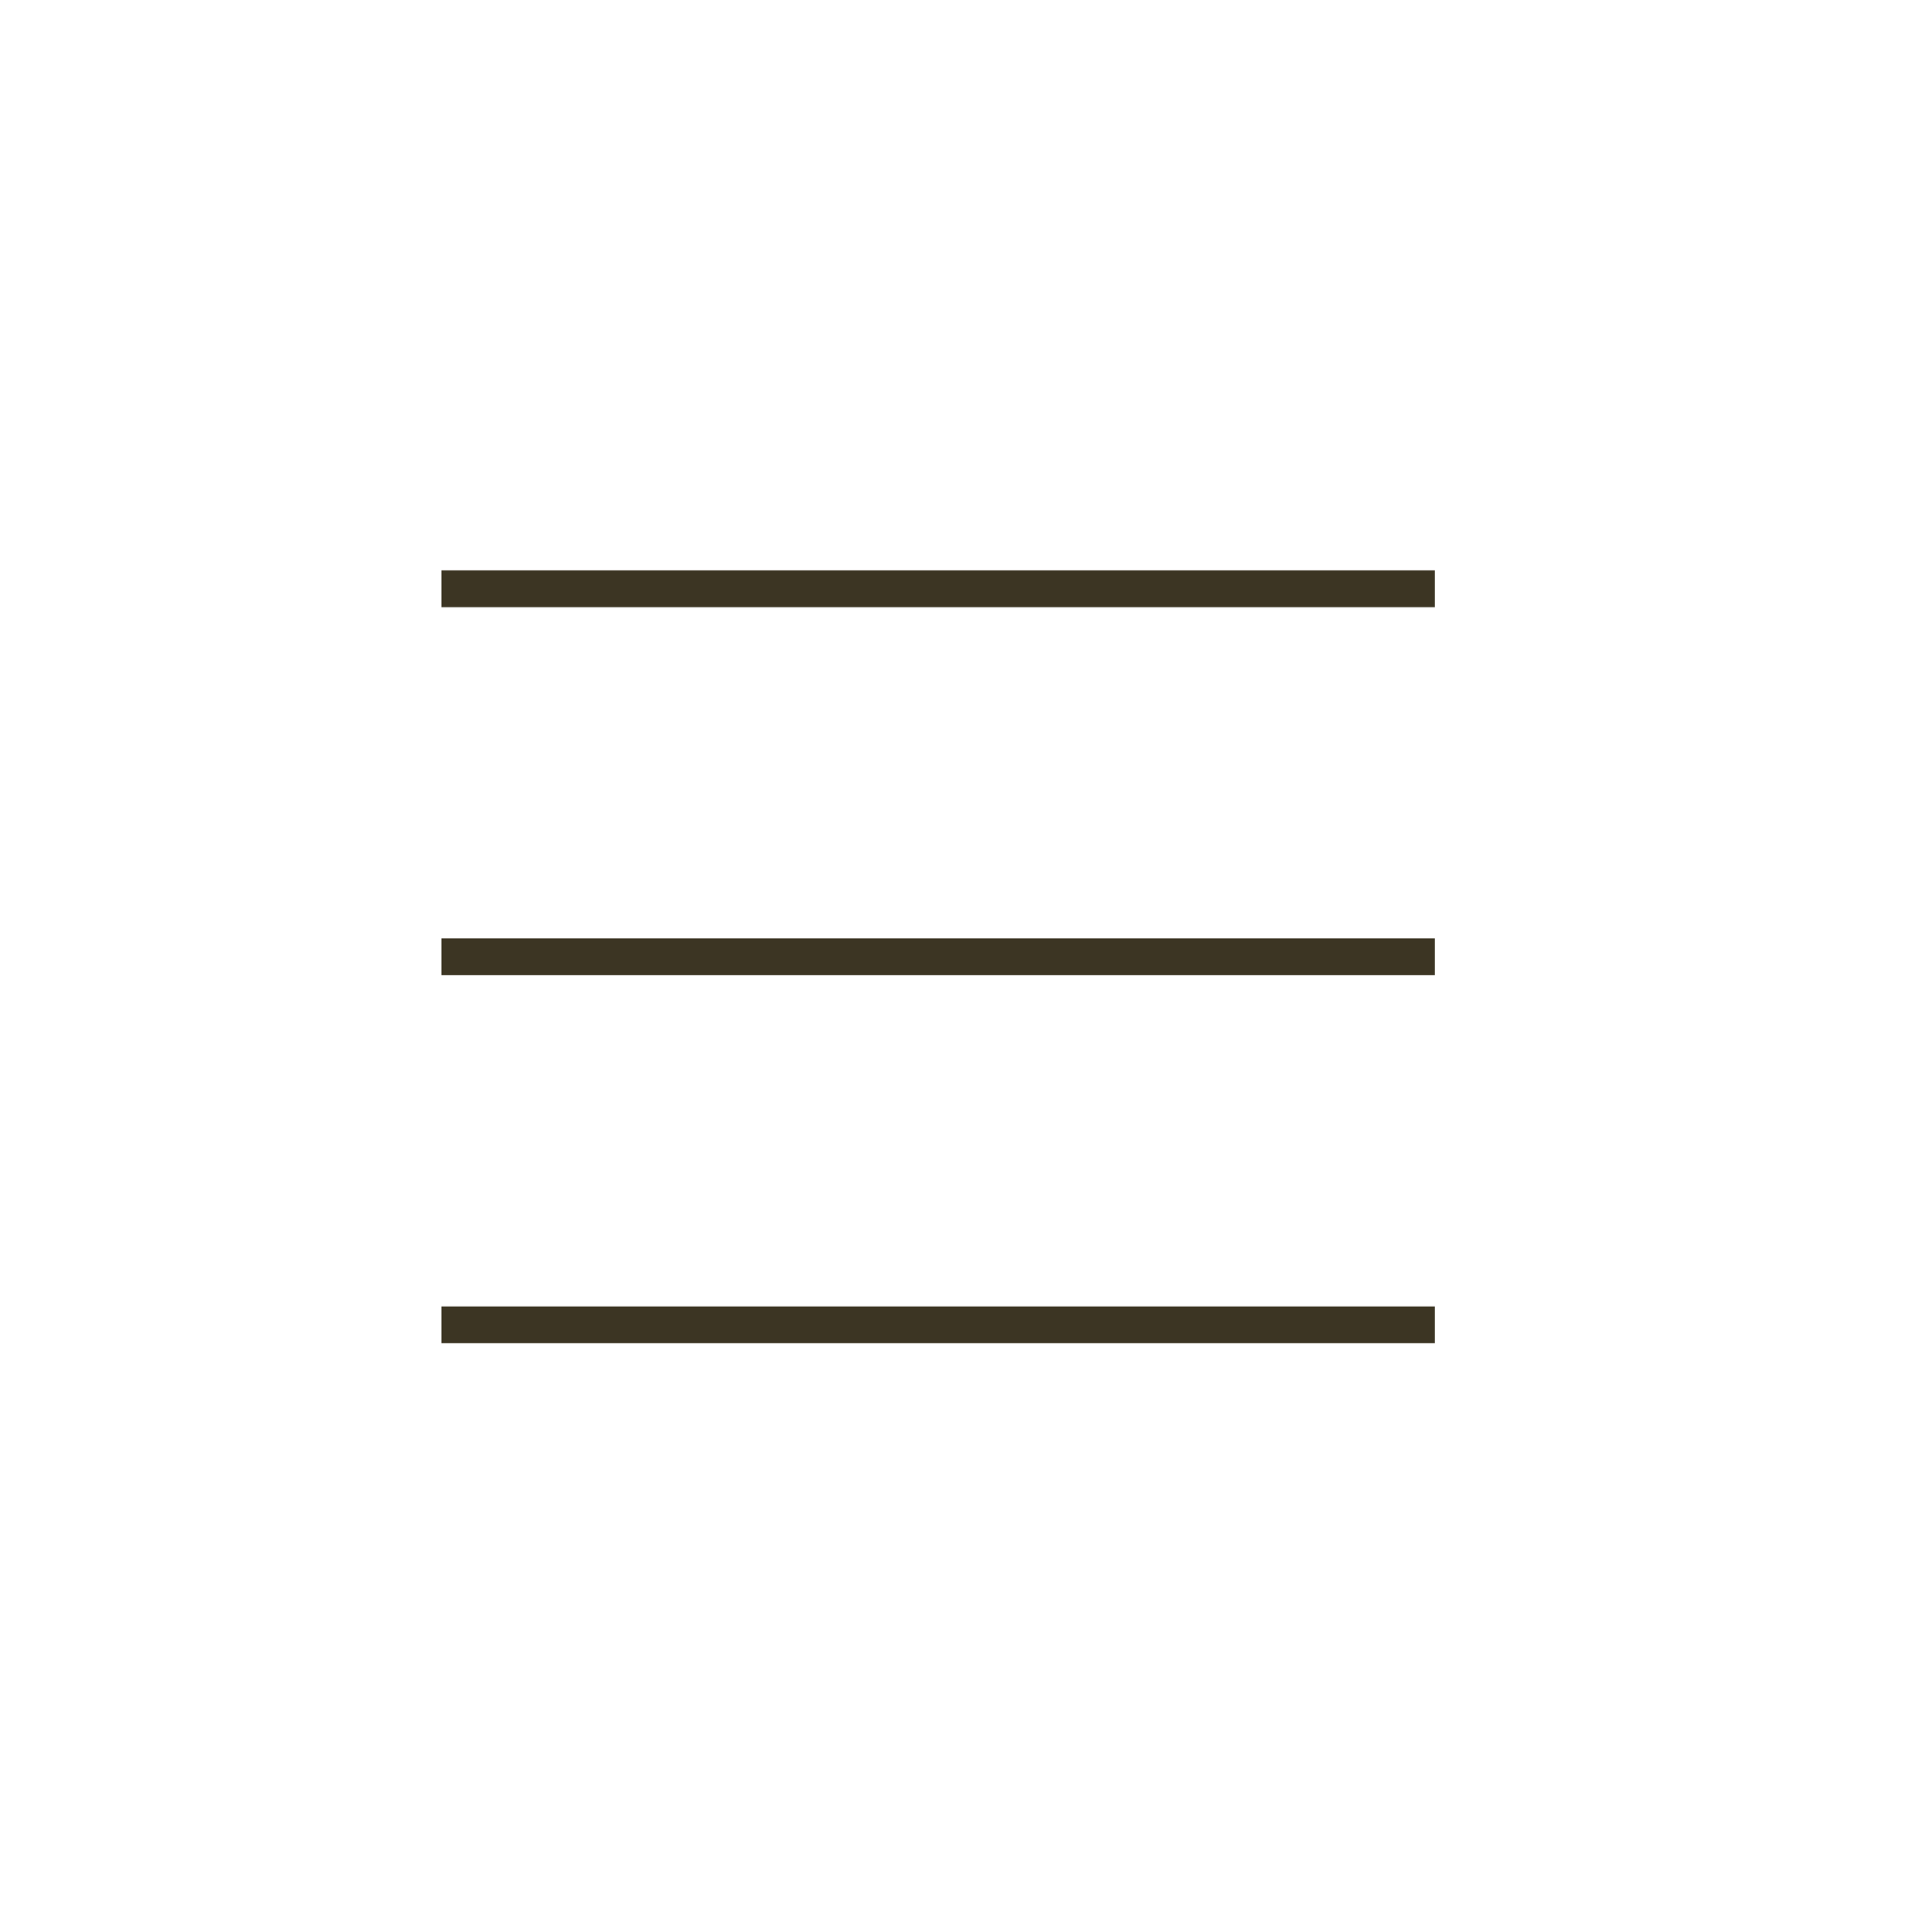<svg height="105" viewBox="0 0 104 105" width="104" xmlns="http://www.w3.org/2000/svg"><g fill="none" fill-rule="evenodd"><path d="m0 0h104v105h-104z" fill="#fff"/><g fill="#3c3523"><path d="m24 31h54v2h-54z"/><path d="m24 51h54v2h-54z"/><path d="m24 71h54v2h-54z"/></g></g></svg>